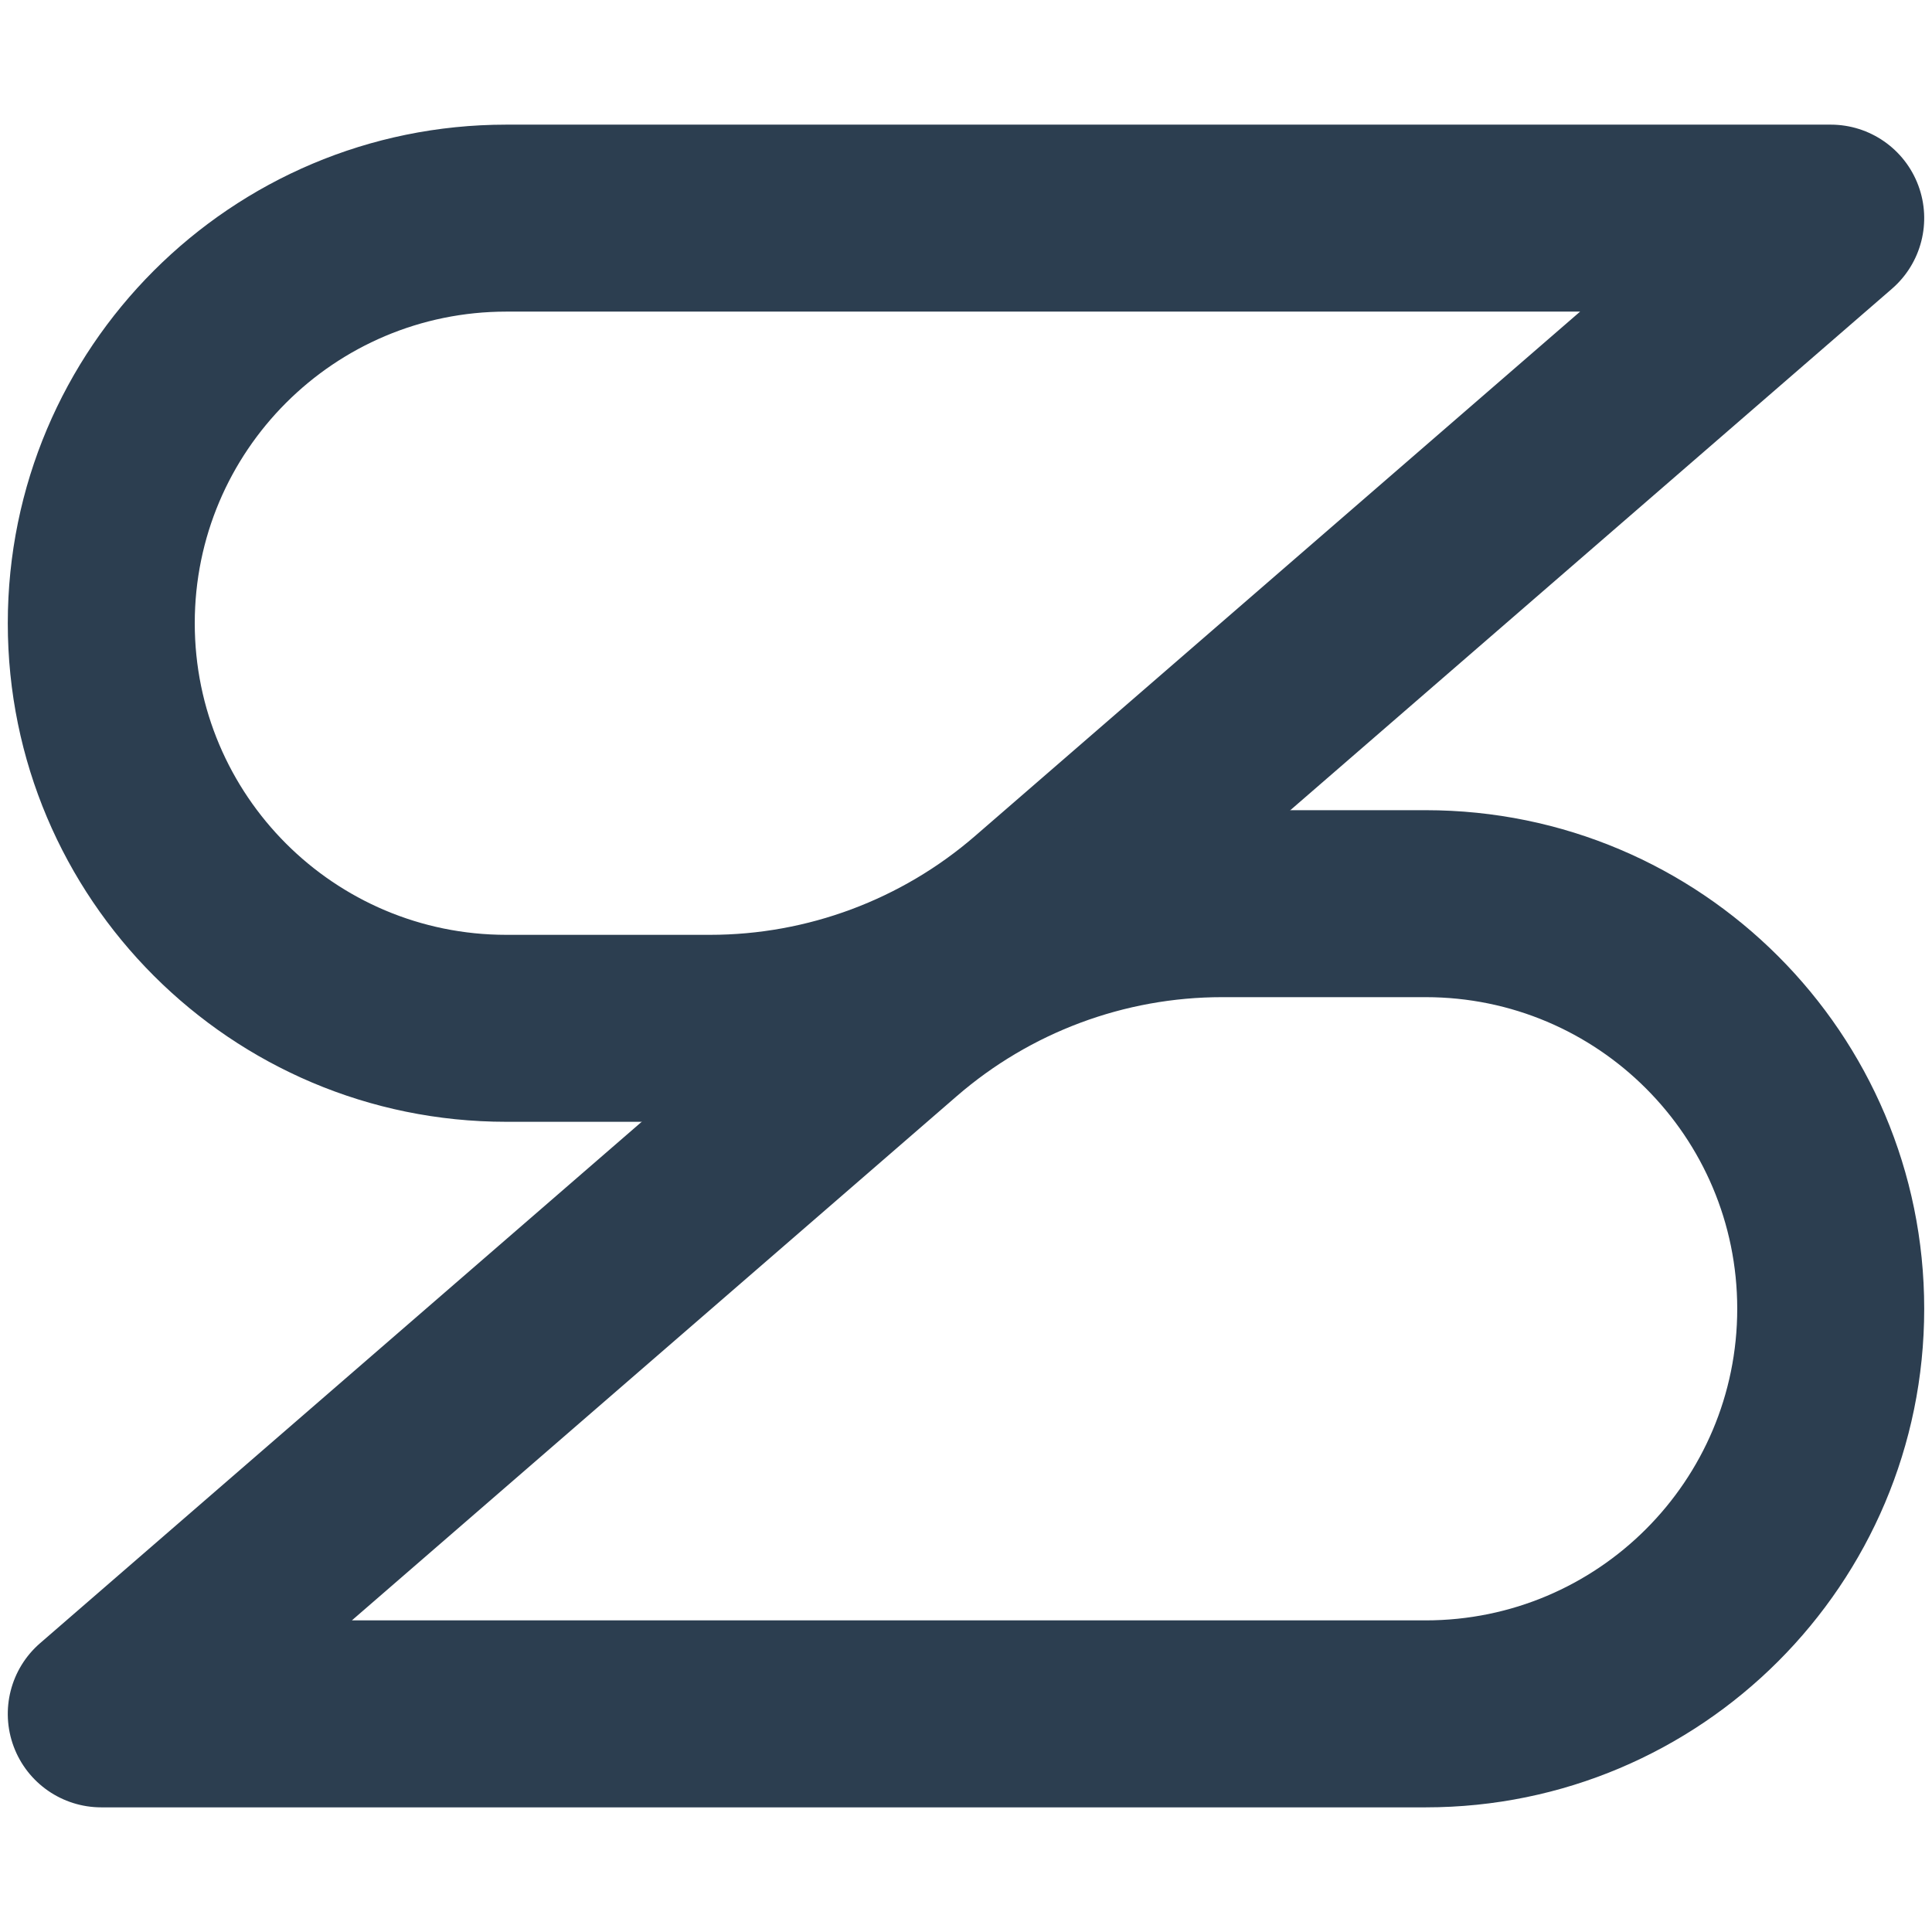 <svg width="512" height="512" viewBox="0 0 512 512" fill="none" xmlns="http://www.w3.org/2000/svg">
<path fill-rule="evenodd" clip-rule="evenodd" d="M2.064 165.16C2.064 92.187 61.22 33.031 134.193 33.031H485.16C495.503 33.031 504.757 39.456 508.372 49.147C511.987 58.837 509.202 69.753 501.386 76.527L290.891 258.956C262.364 283.68 225.88 297.289 188.13 297.289H134.193C61.22 297.289 2.064 238.133 2.064 165.16ZM134.193 82.58C88.585 82.58 51.612 119.552 51.612 165.16C51.612 210.768 88.585 247.741 134.193 247.741H188.13C213.959 247.741 238.921 238.429 258.44 221.513L418.748 82.58H134.193Z" fill="#2C3E50"/>
<path fill-rule="evenodd" clip-rule="evenodd" d="M509.935 346.838C509.935 419.811 450.778 478.967 377.806 478.967H26.838C16.495 478.967 7.241 472.542 3.626 462.851C0.011 453.161 2.797 442.245 10.613 435.471L221.108 253.042C249.635 228.318 286.119 214.709 323.868 214.709L377.806 214.709C450.778 214.709 509.935 273.865 509.935 346.838ZM377.806 429.418C423.414 429.418 460.386 392.446 460.386 346.838C460.386 301.23 423.414 264.257 377.806 264.257H323.868C298.04 264.257 273.077 273.569 253.558 290.485L93.251 429.418L377.806 429.418Z" fill="#2C3E50"/>
</svg>
